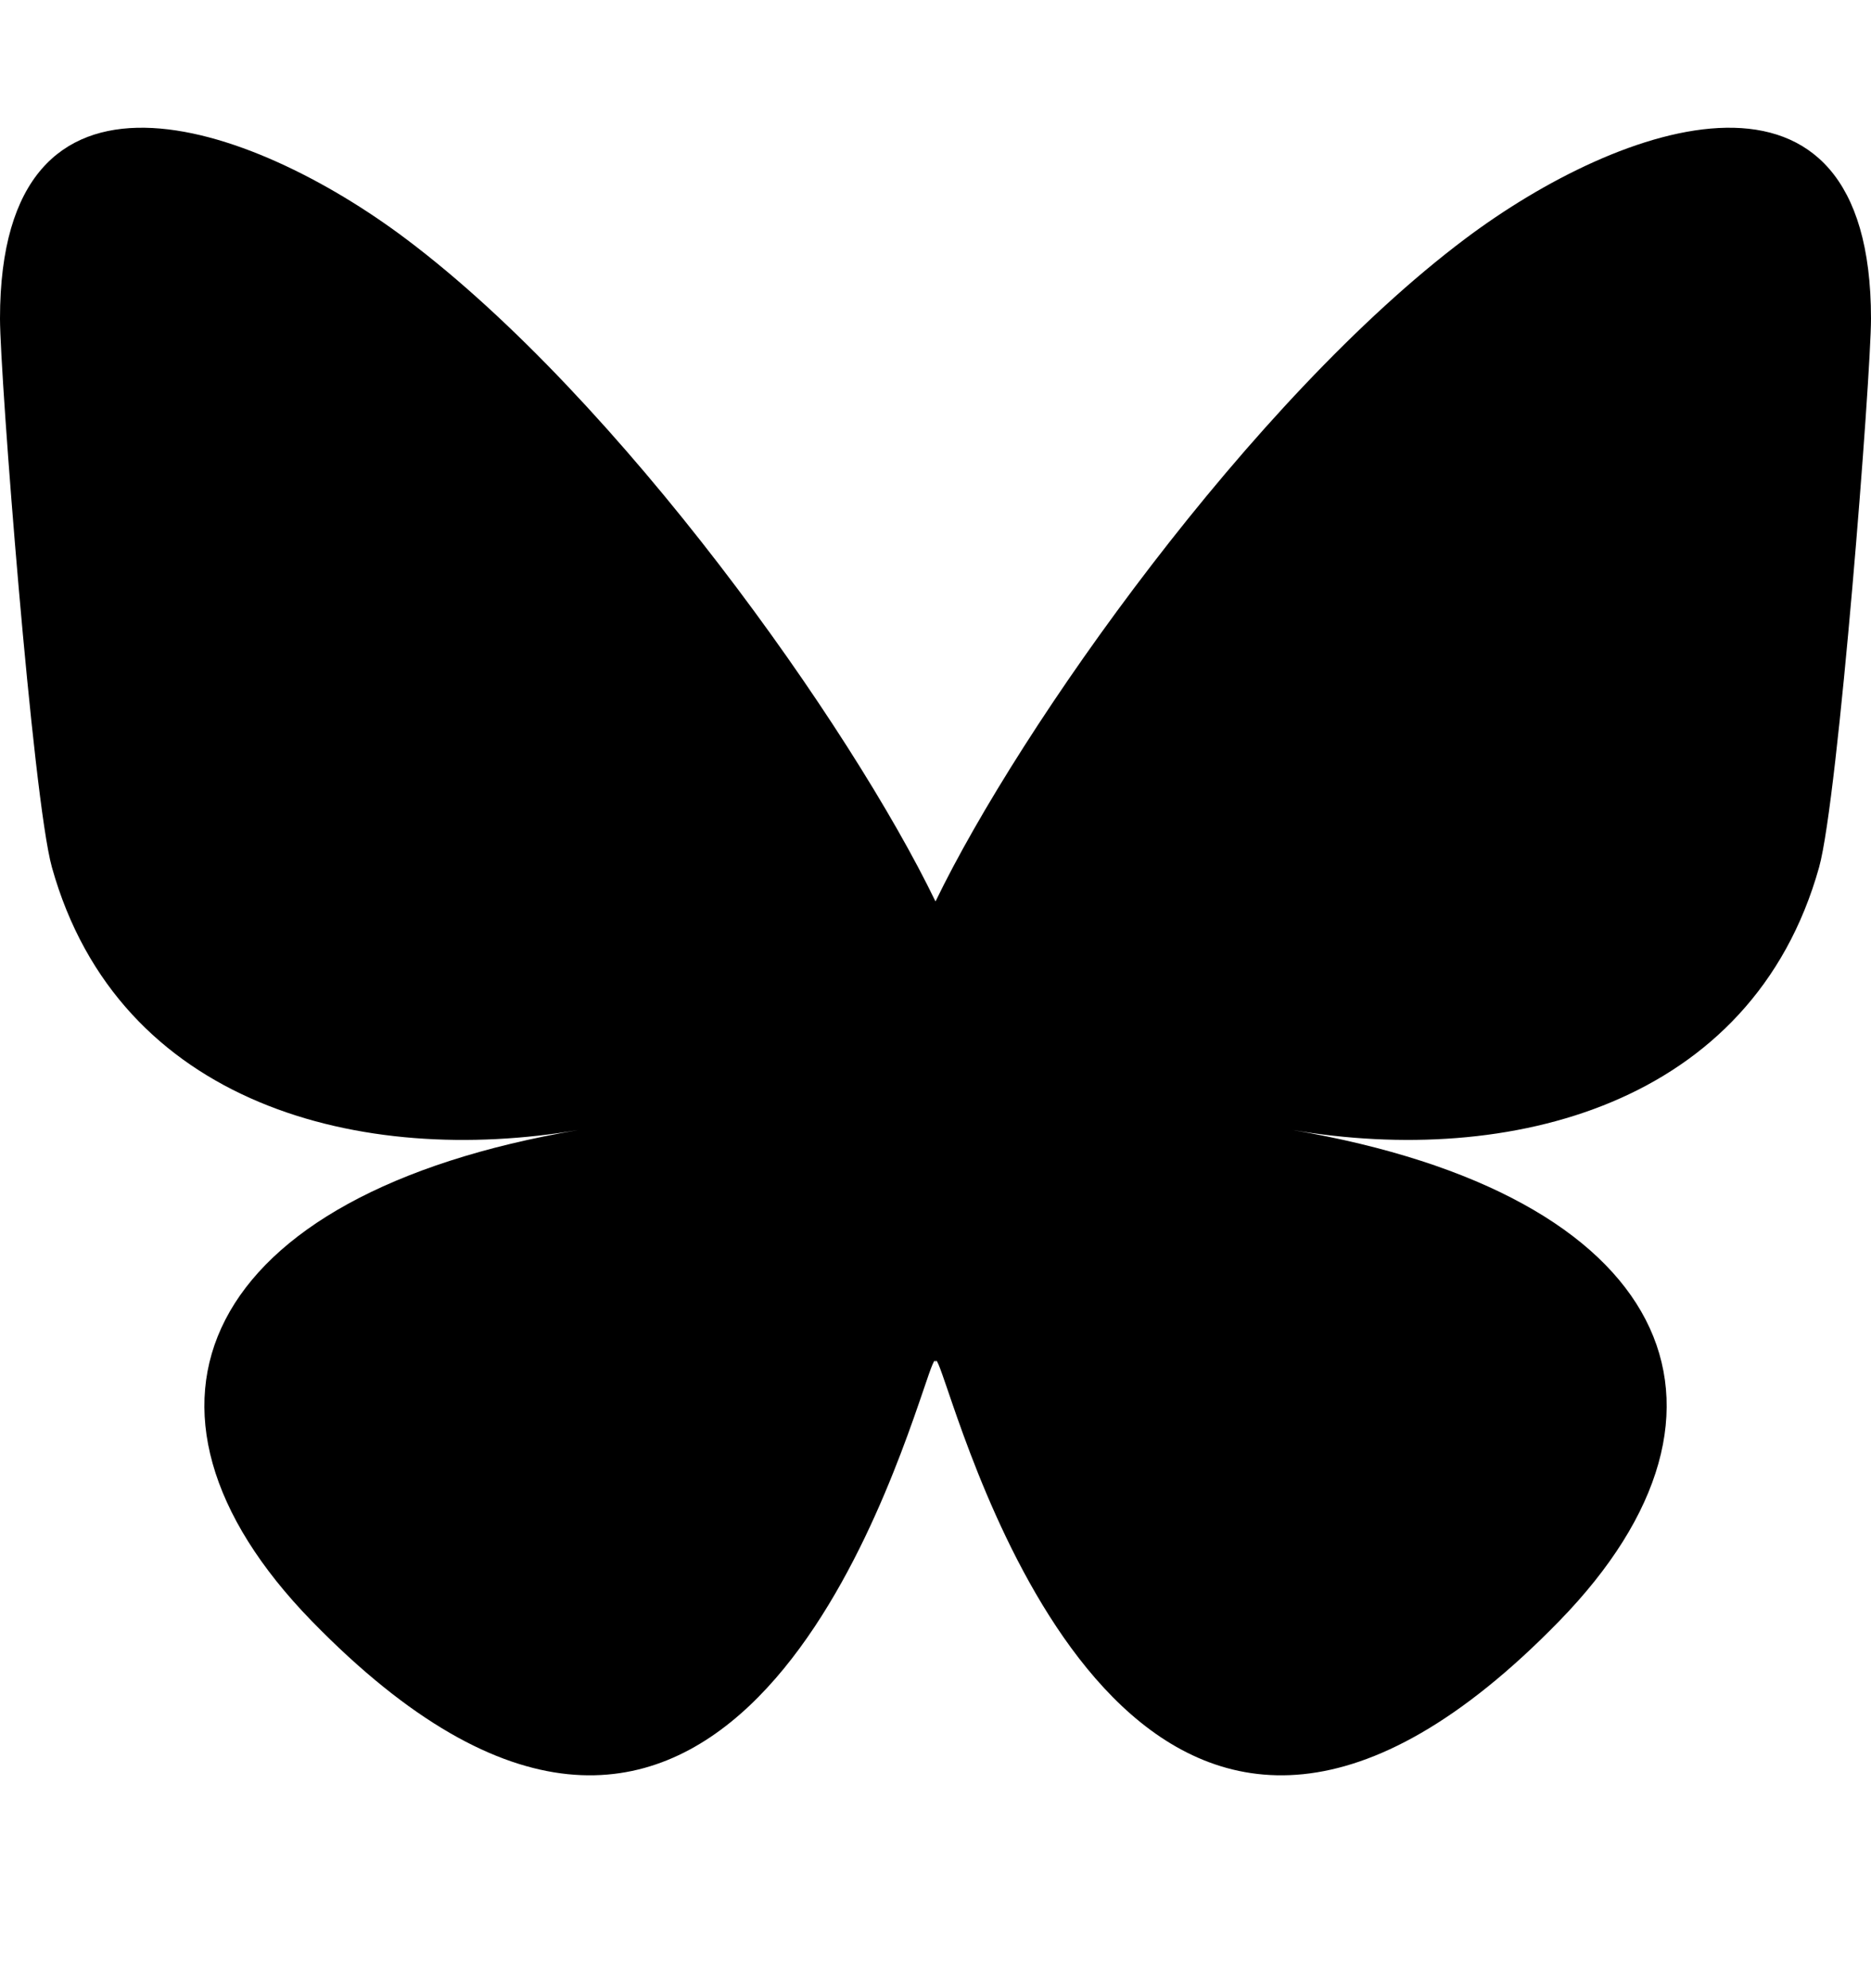 <svg xmlns="http://www.w3.org/2000/svg" width="16" height="17" viewBox="0 0 16 17" fill="none">
<path d="M3.468 2.04C5.303 3.417 7.276 6.21 8 7.708C8.725 6.21 10.697 3.418 12.532 2.04C13.855 1.047 16 0.278 16 2.724C16 3.213 15.72 6.829 15.556 7.416C14.984 9.456 12.903 9.977 11.052 9.662C14.288 10.213 15.112 12.037 13.333 13.862C9.957 17.326 8.481 12.992 8.103 11.882C8.033 11.678 8 11.582 8 11.664C8 11.583 7.967 11.678 7.898 11.882C7.519 12.992 6.043 17.326 2.667 13.862C0.889 12.037 1.712 10.212 4.947 9.662C3.097 9.977 1.015 9.457 0.444 7.416C0.28 6.829 0 3.212 0 2.724C0 0.278 2.145 1.047 3.468 2.04Z" fill="black"/>
</svg>